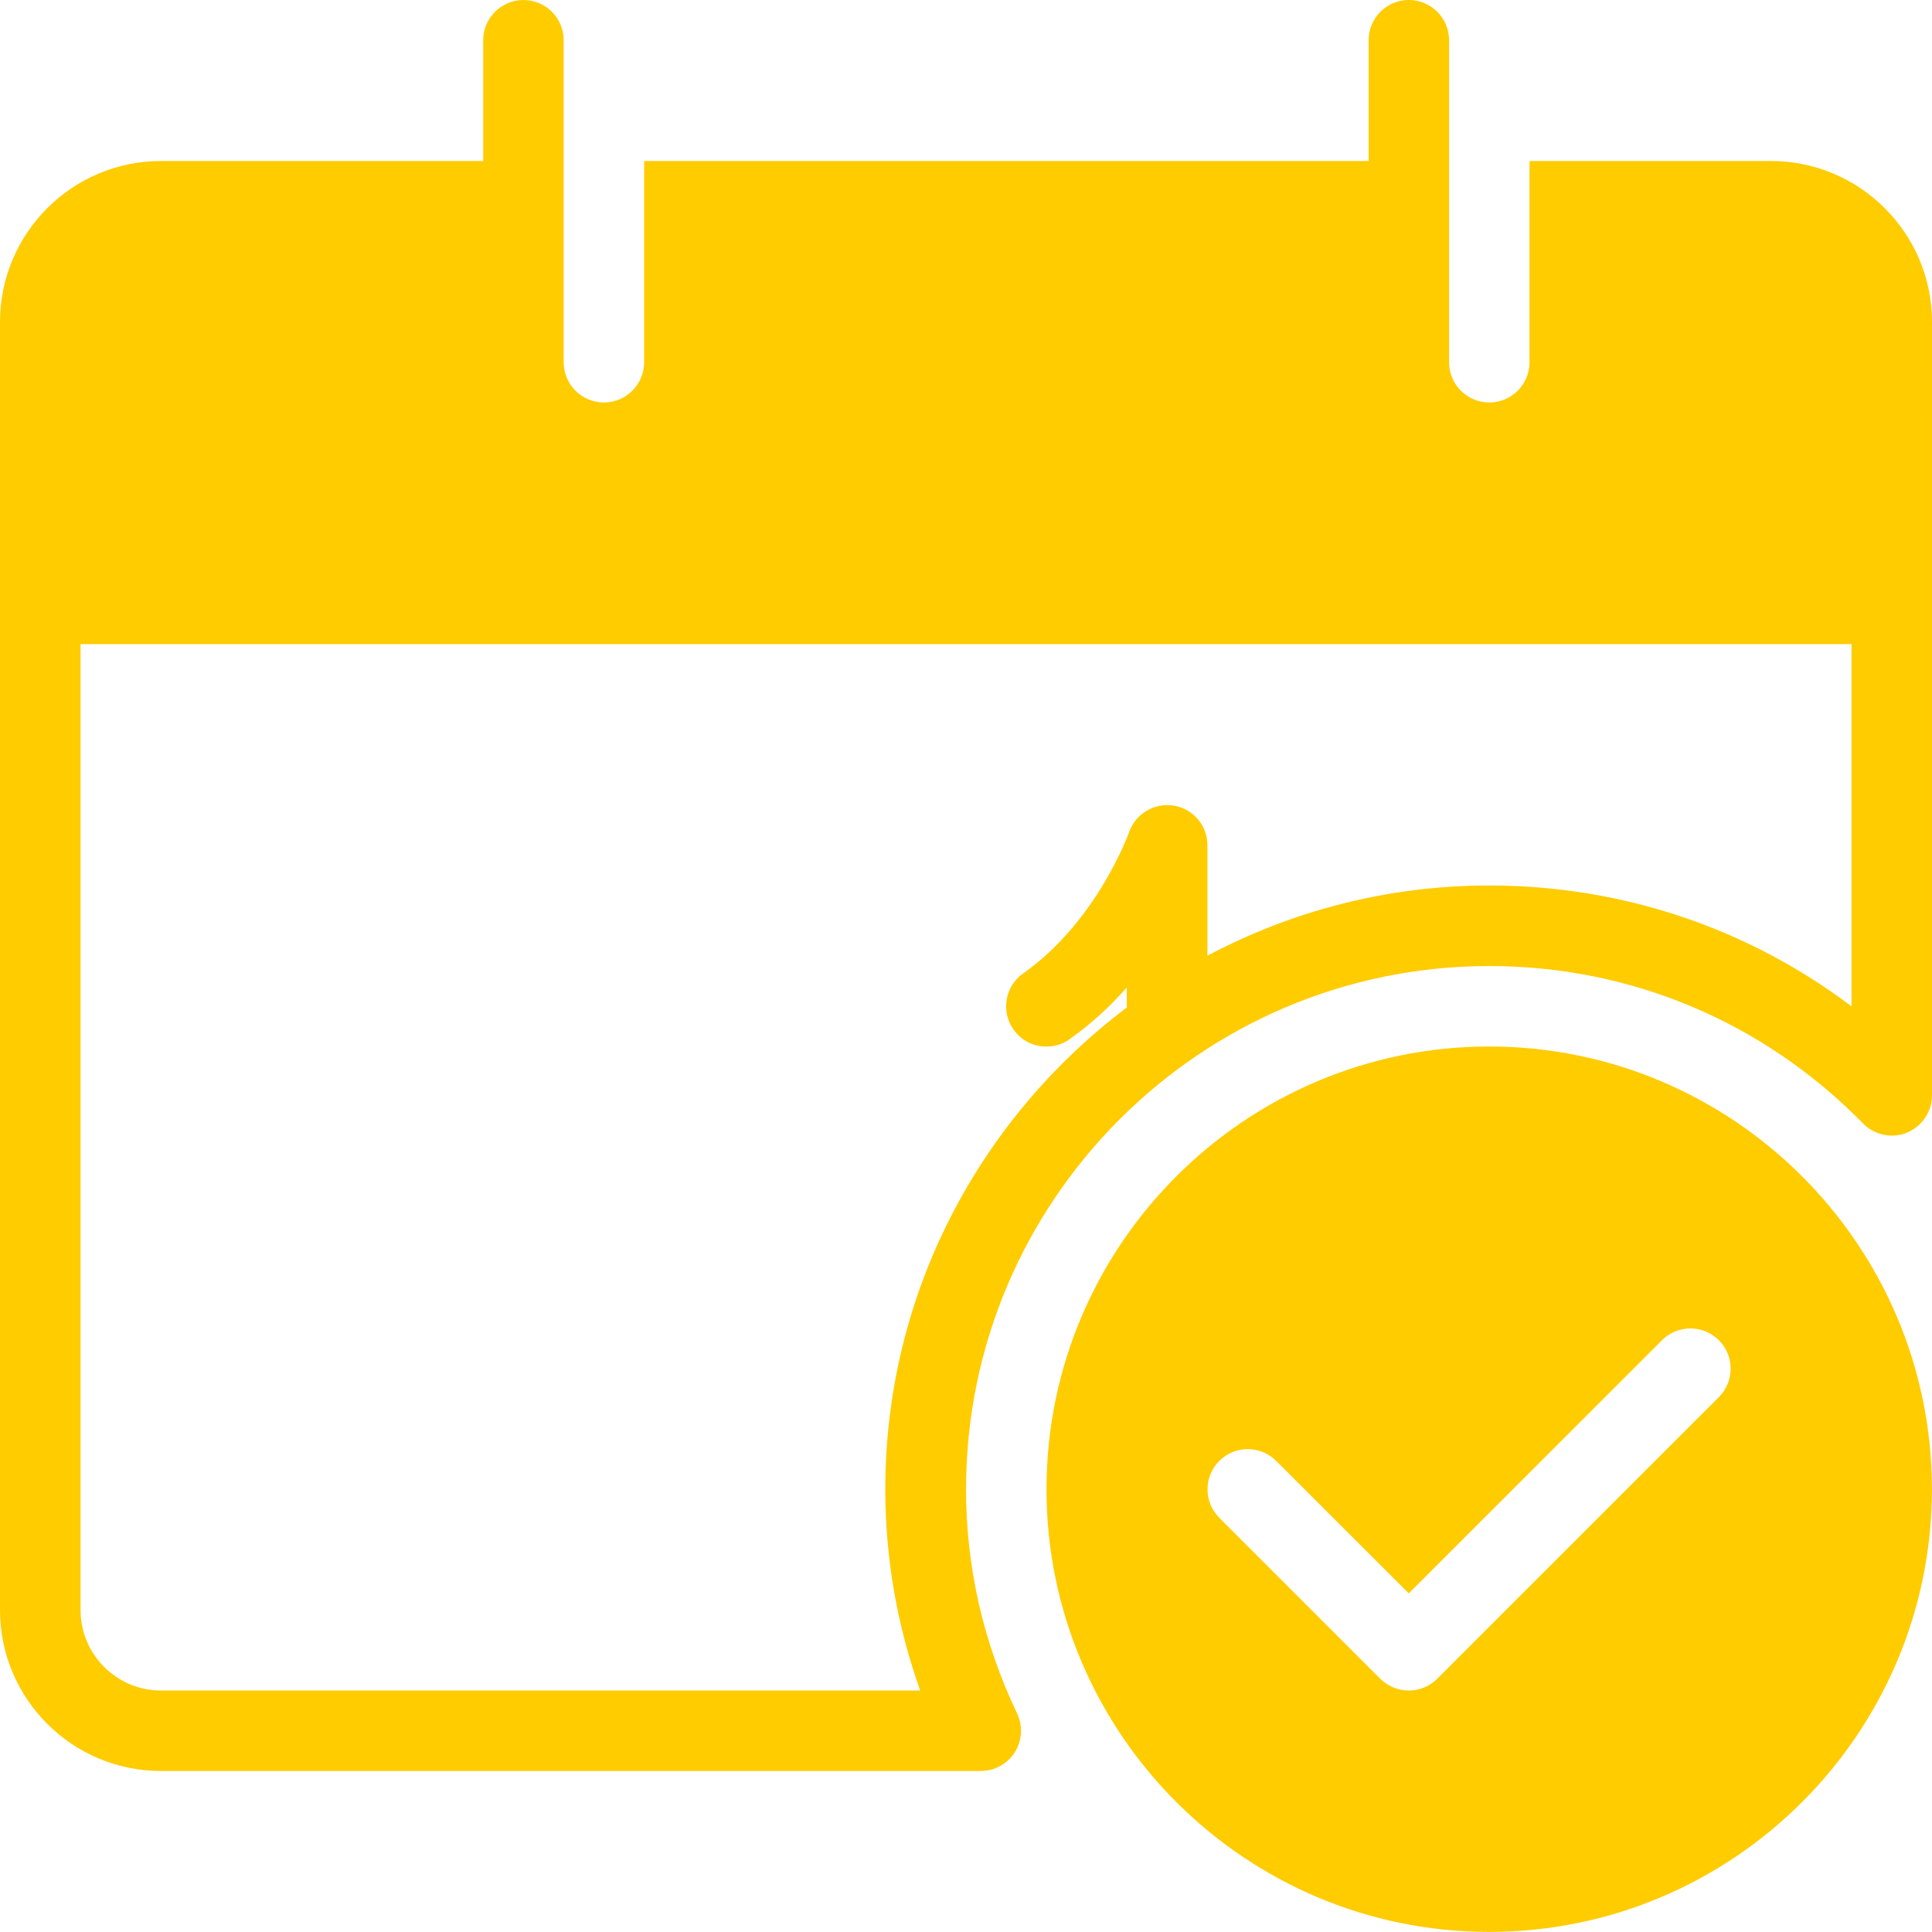 <?xml version="1.0" encoding="UTF-8"?><svg id="Layer_2" xmlns="http://www.w3.org/2000/svg" viewBox="0 0 203.63 203.63"><g id="Layer_1-2"><path d="M195.14,106.06h0c-10.95-8.26-24.21-12.73-38.18-12.73-10.72,0-20.82,2.69-29.7,7.4v-11.64c0-2.07-1.48-3.83-3.53-4.18-2.04-.33-4.02.84-4.72,2.78-.03.09-3.34,9.38-11.17,14.91-1.92,1.35-2.37,4-1.02,5.91.83,1.18,2.14,1.8,3.47,1.8.85,0,1.71-.25,2.44-.78,2.32-1.64,4.33-3.51,6.03-5.45v1.98s.02.07.03.11c-15.43,11.62-25.48,30.03-25.48,50.8,0,7.26,1.24,14.37,3.68,21.21H16.97c-4.67,0-8.48-3.8-8.48-8.48v-101.81h186.66v38.19h0ZM186.66,16.97h-25.45v21.21c0,2.34-1.9,4.24-4.24,4.24s-4.24-1.9-4.24-4.24V4.24c0-2.34-1.9-4.24-4.24-4.24s-4.24,1.9-4.24,4.24v12.73h-76.36v21.21c0,2.34-1.9,4.24-4.24,4.24s-4.24-1.9-4.24-4.24V4.24c0-2.34-1.9-4.24-4.24-4.24s-4.24,1.9-4.24,4.24v12.73H16.97C7.61,16.97,0,24.58,0,33.94v135.75c0,9.37,7.61,16.97,16.97,16.97h86.4c1.5,0,2.83-.78,3.58-1.96.42-.66.66-1.44.66-2.28,0-.66-.15-1.29-.42-1.85-3.56-7.47-5.37-15.42-5.37-23.6,0-30.41,24.74-55.15,55.15-55.15,14.94,0,28.92,5.9,39.39,16.59,1.2,1.23,3.04,1.62,4.63.97,1.6-.67,2.64-2.21,2.64-3.94V33.94c0-9.36-7.61-16.97-16.97-16.97" fill="#fc0" stroke-width="0"/><path d="M181.18,147.24l-29.7,29.7c-.83.83-1.92,1.24-3,1.24s-2.16-.42-3-1.24l-16.97-16.97c-1.65-1.65-1.65-4.34,0-5.99,1.65-1.66,4.34-1.66,6,0l13.97,13.96,26.69-26.68c1.65-1.66,4.34-1.66,6,0,1.65,1.65,1.65,4.34,0,5.99h.02,0ZM156.96,110.3c-25.73,0-46.66,20.94-46.66,46.66s20.93,46.66,46.66,46.66,46.66-20.94,46.66-46.66-20.93-46.66-46.66-46.66" fill="#fc0" stroke-width="0"/></g></svg>